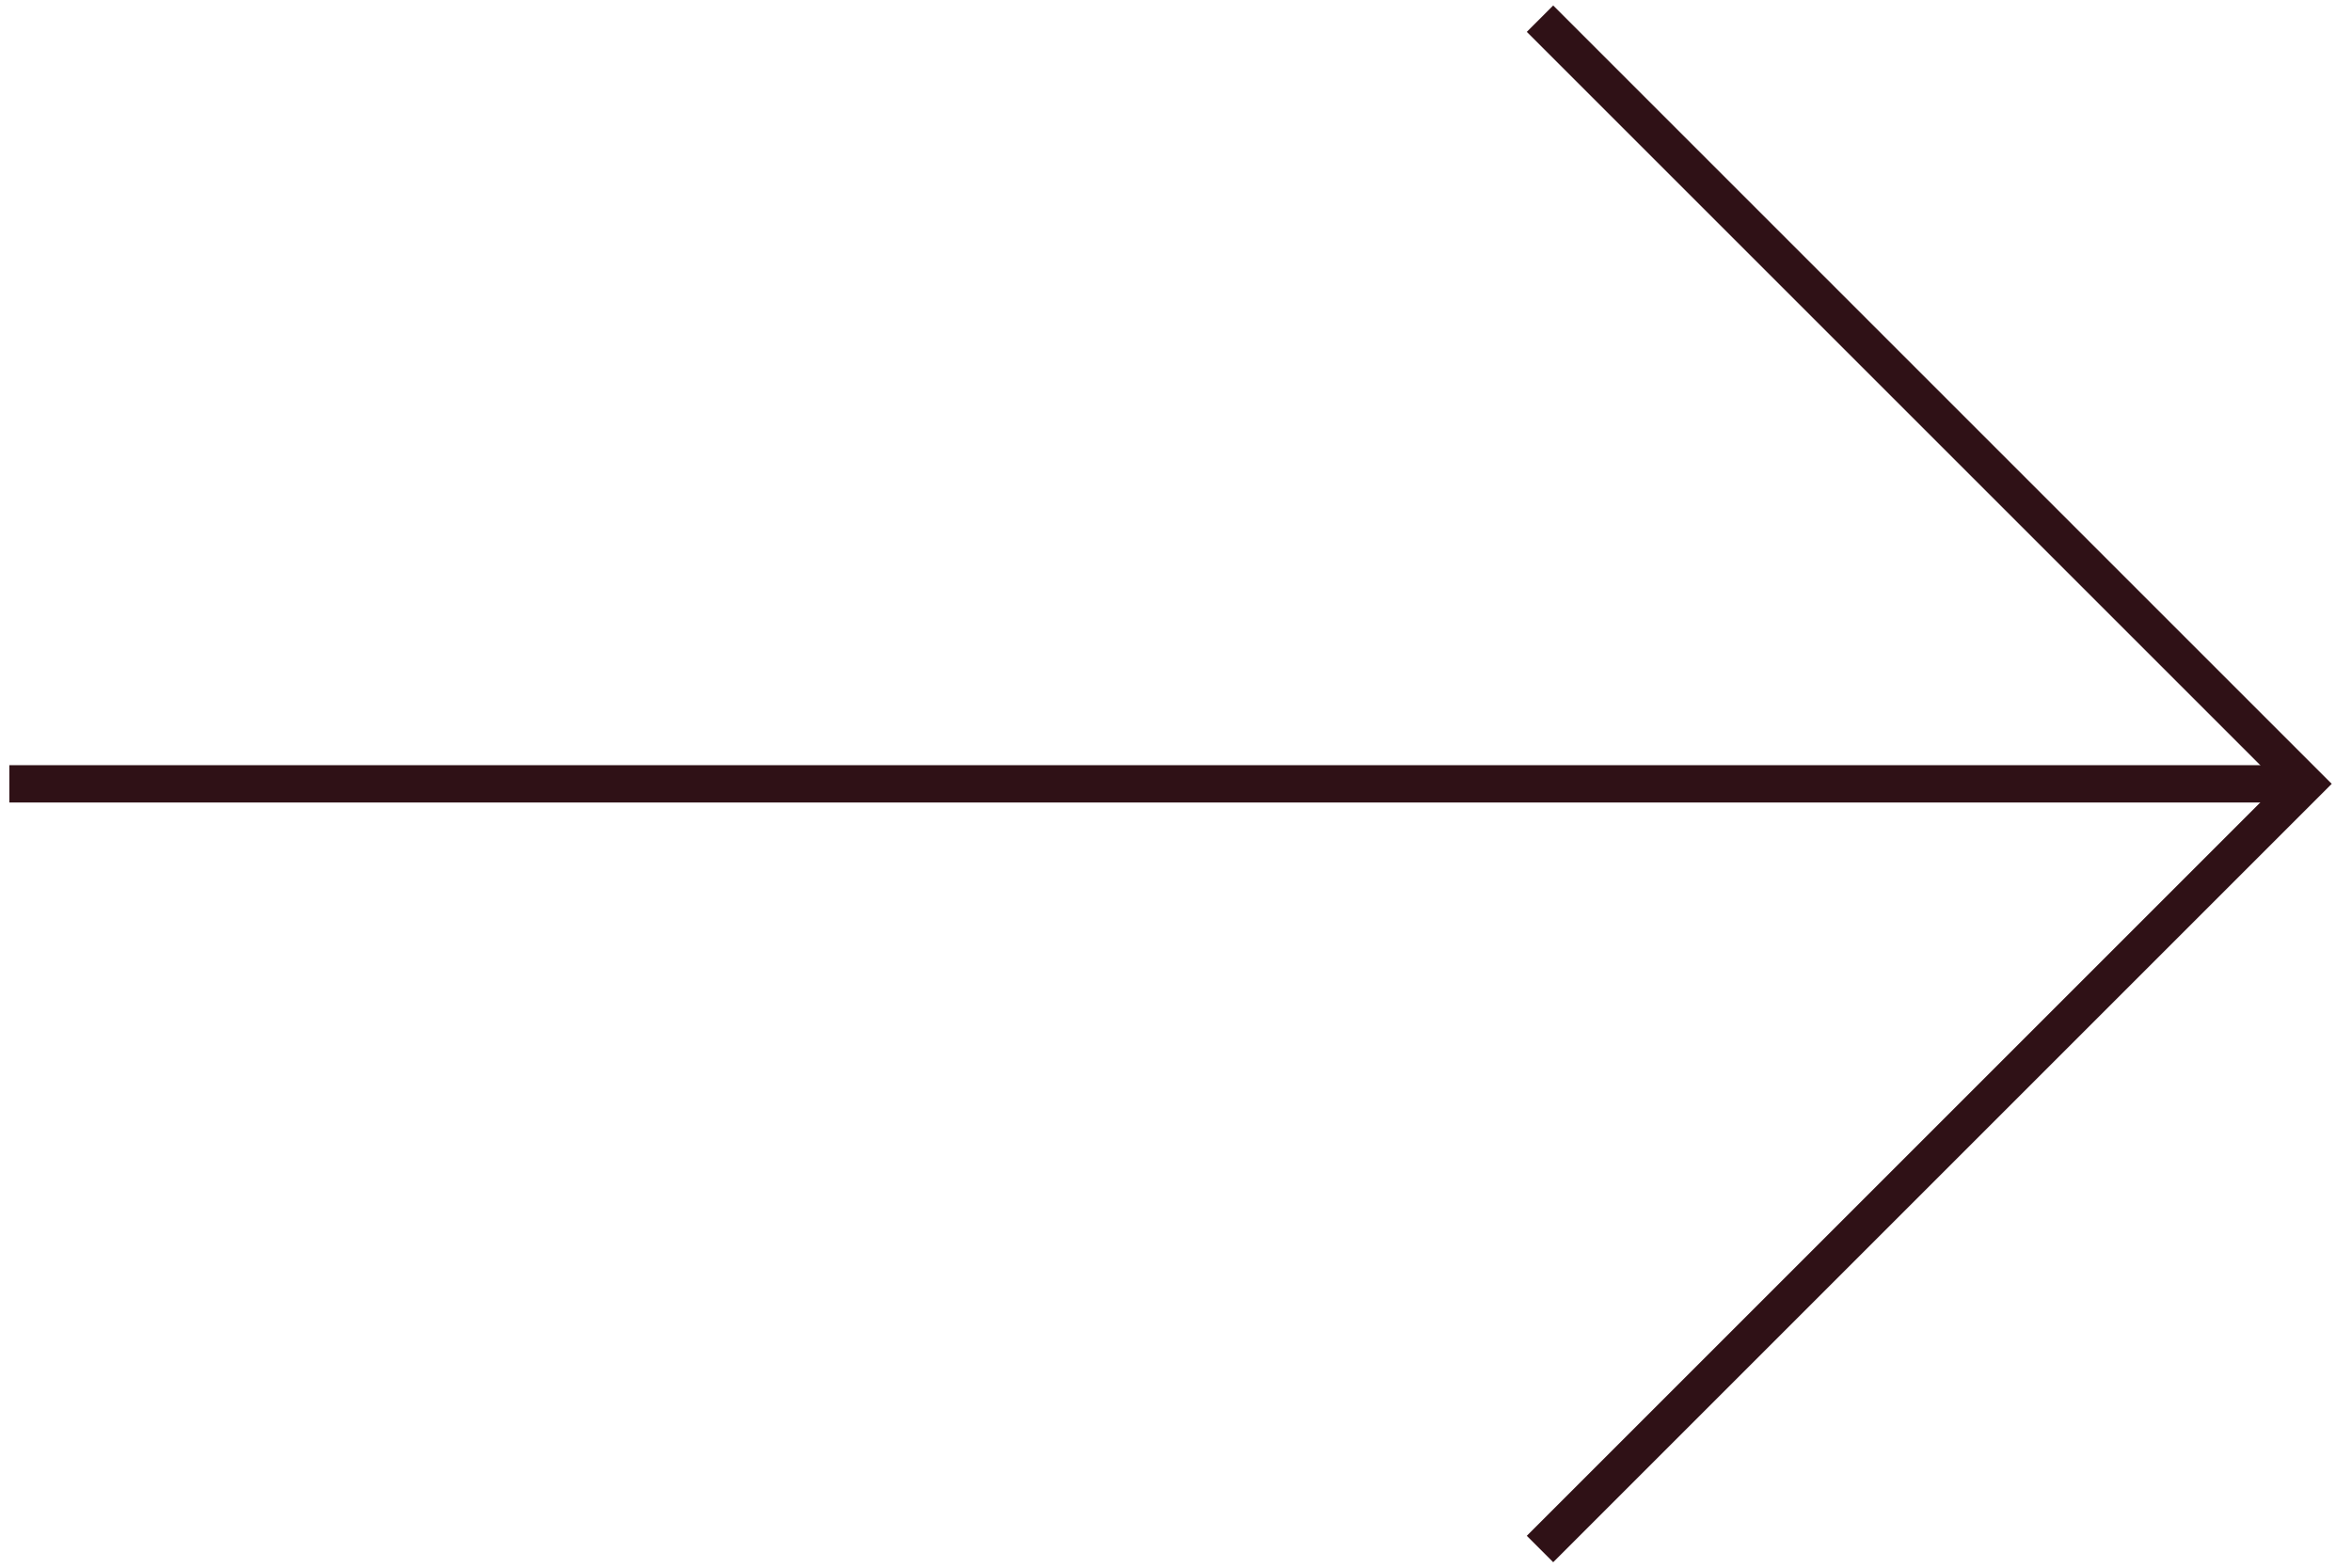 <?xml version="1.0" encoding="UTF-8"?> <svg xmlns="http://www.w3.org/2000/svg" width="63" height="42" viewBox="0 0 63 42" fill="none"><g clip-path="url(#clip0_0_1638)"><g clip-path="url(#clip1_0_1638)"><path d="M0.25 21H61.75" stroke="#2F1116"></path><path d="M41.25 41.5L61.75 21L41.25 0.5" stroke="#2F1116"></path></g></g><defs><clipPath id="clip0_0_1638"><rect width="63" height="42" fill="white"></rect></clipPath><clipPath id="clip1_0_1638"><rect width="63" height="42" fill="white"></rect></clipPath></defs></svg> 